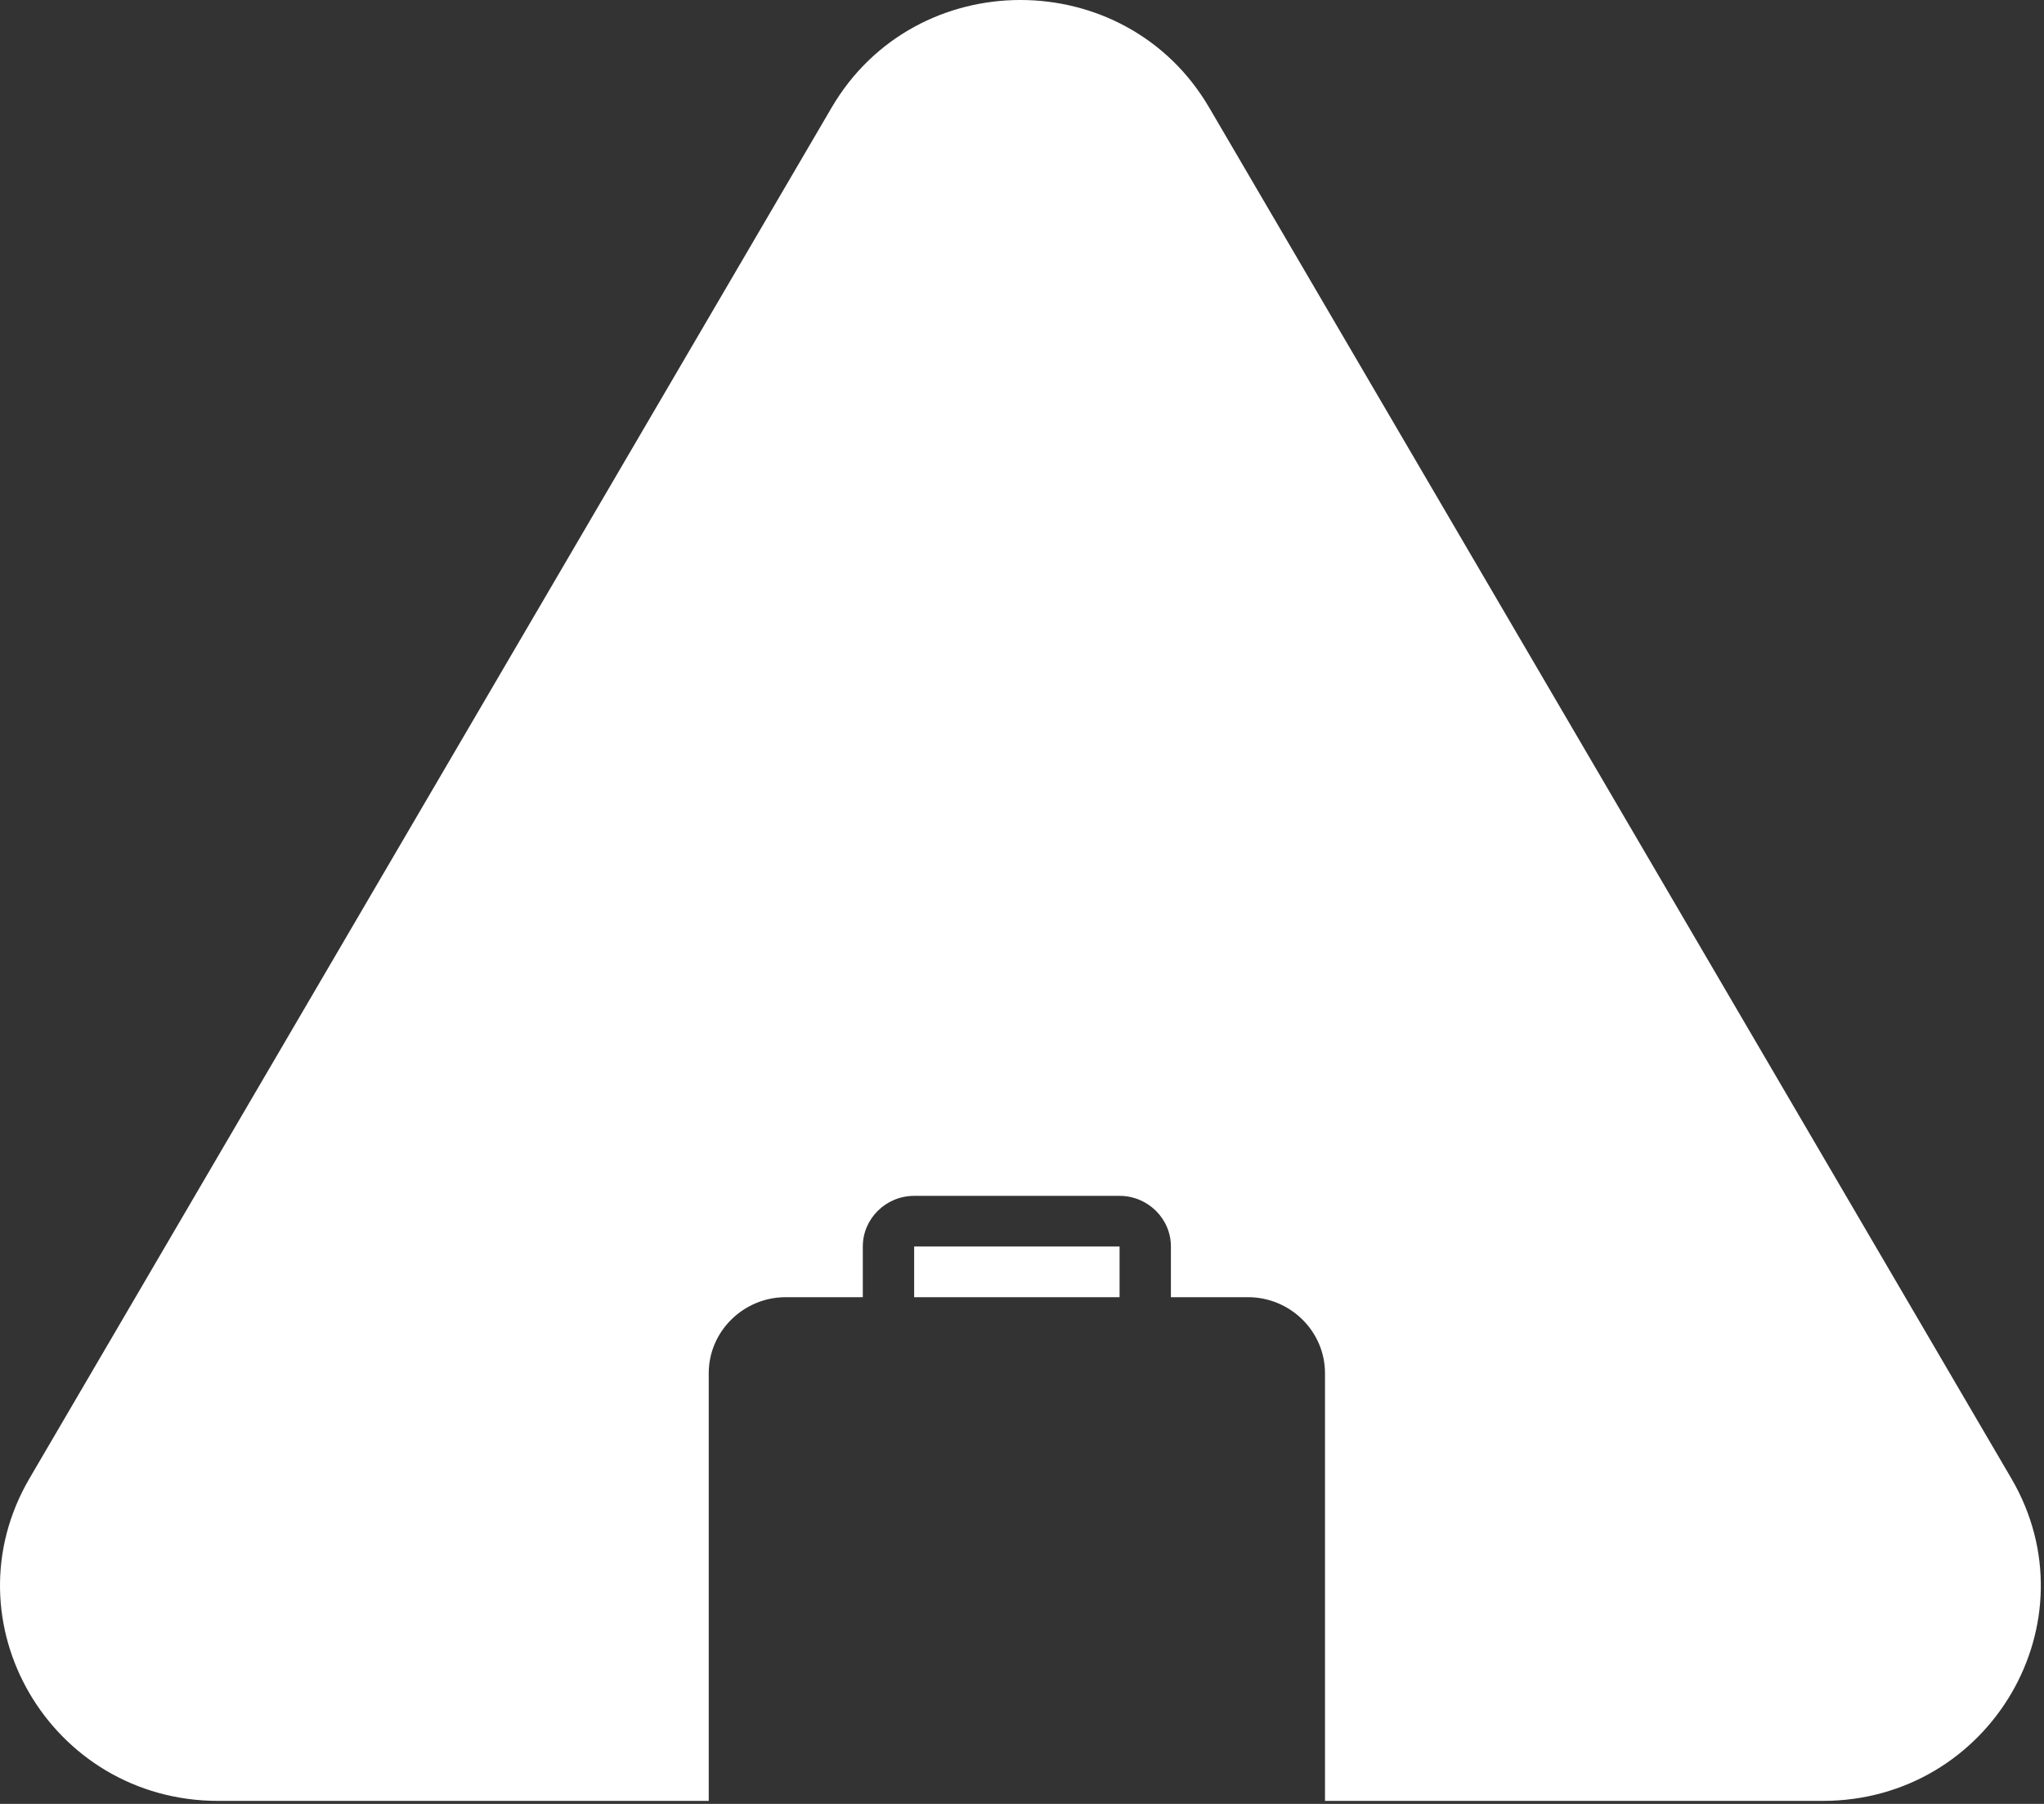<svg width="34" height="30" viewBox="0 0 34 30" fill="none" xmlns="http://www.w3.org/2000/svg">
<rect x="0" y="0" width="34" height="30" fill="#333333" stroke="none"/>
<g clip-path="url(#clip0_936_24)">
<path d="M13.834 1.788C15.23 -0.596 18.718 -0.596 20.113 1.788L33.456 24.586C34.852 26.97 33.108 29.95 30.317 29.95H22.04V22.837C22.04 22.142 21.464 21.573 20.759 21.573H19.477V20.73C19.477 20.267 19.093 19.888 18.623 19.888H15.206C14.736 19.888 14.352 20.267 14.352 20.73V21.573H13.07C12.366 21.573 11.789 22.142 11.789 22.837V29.95H3.631C0.84 29.95 -0.904 26.97 0.491 24.586L13.834 1.788ZM18.623 21.573H15.206V20.73H18.623V21.573Z" fill="white"/>
</g>
<defs>
<clipPath id="clip0_936_24">
<rect width="34" height="30" fill="white"/>
</clipPath>
</defs>
</svg>
